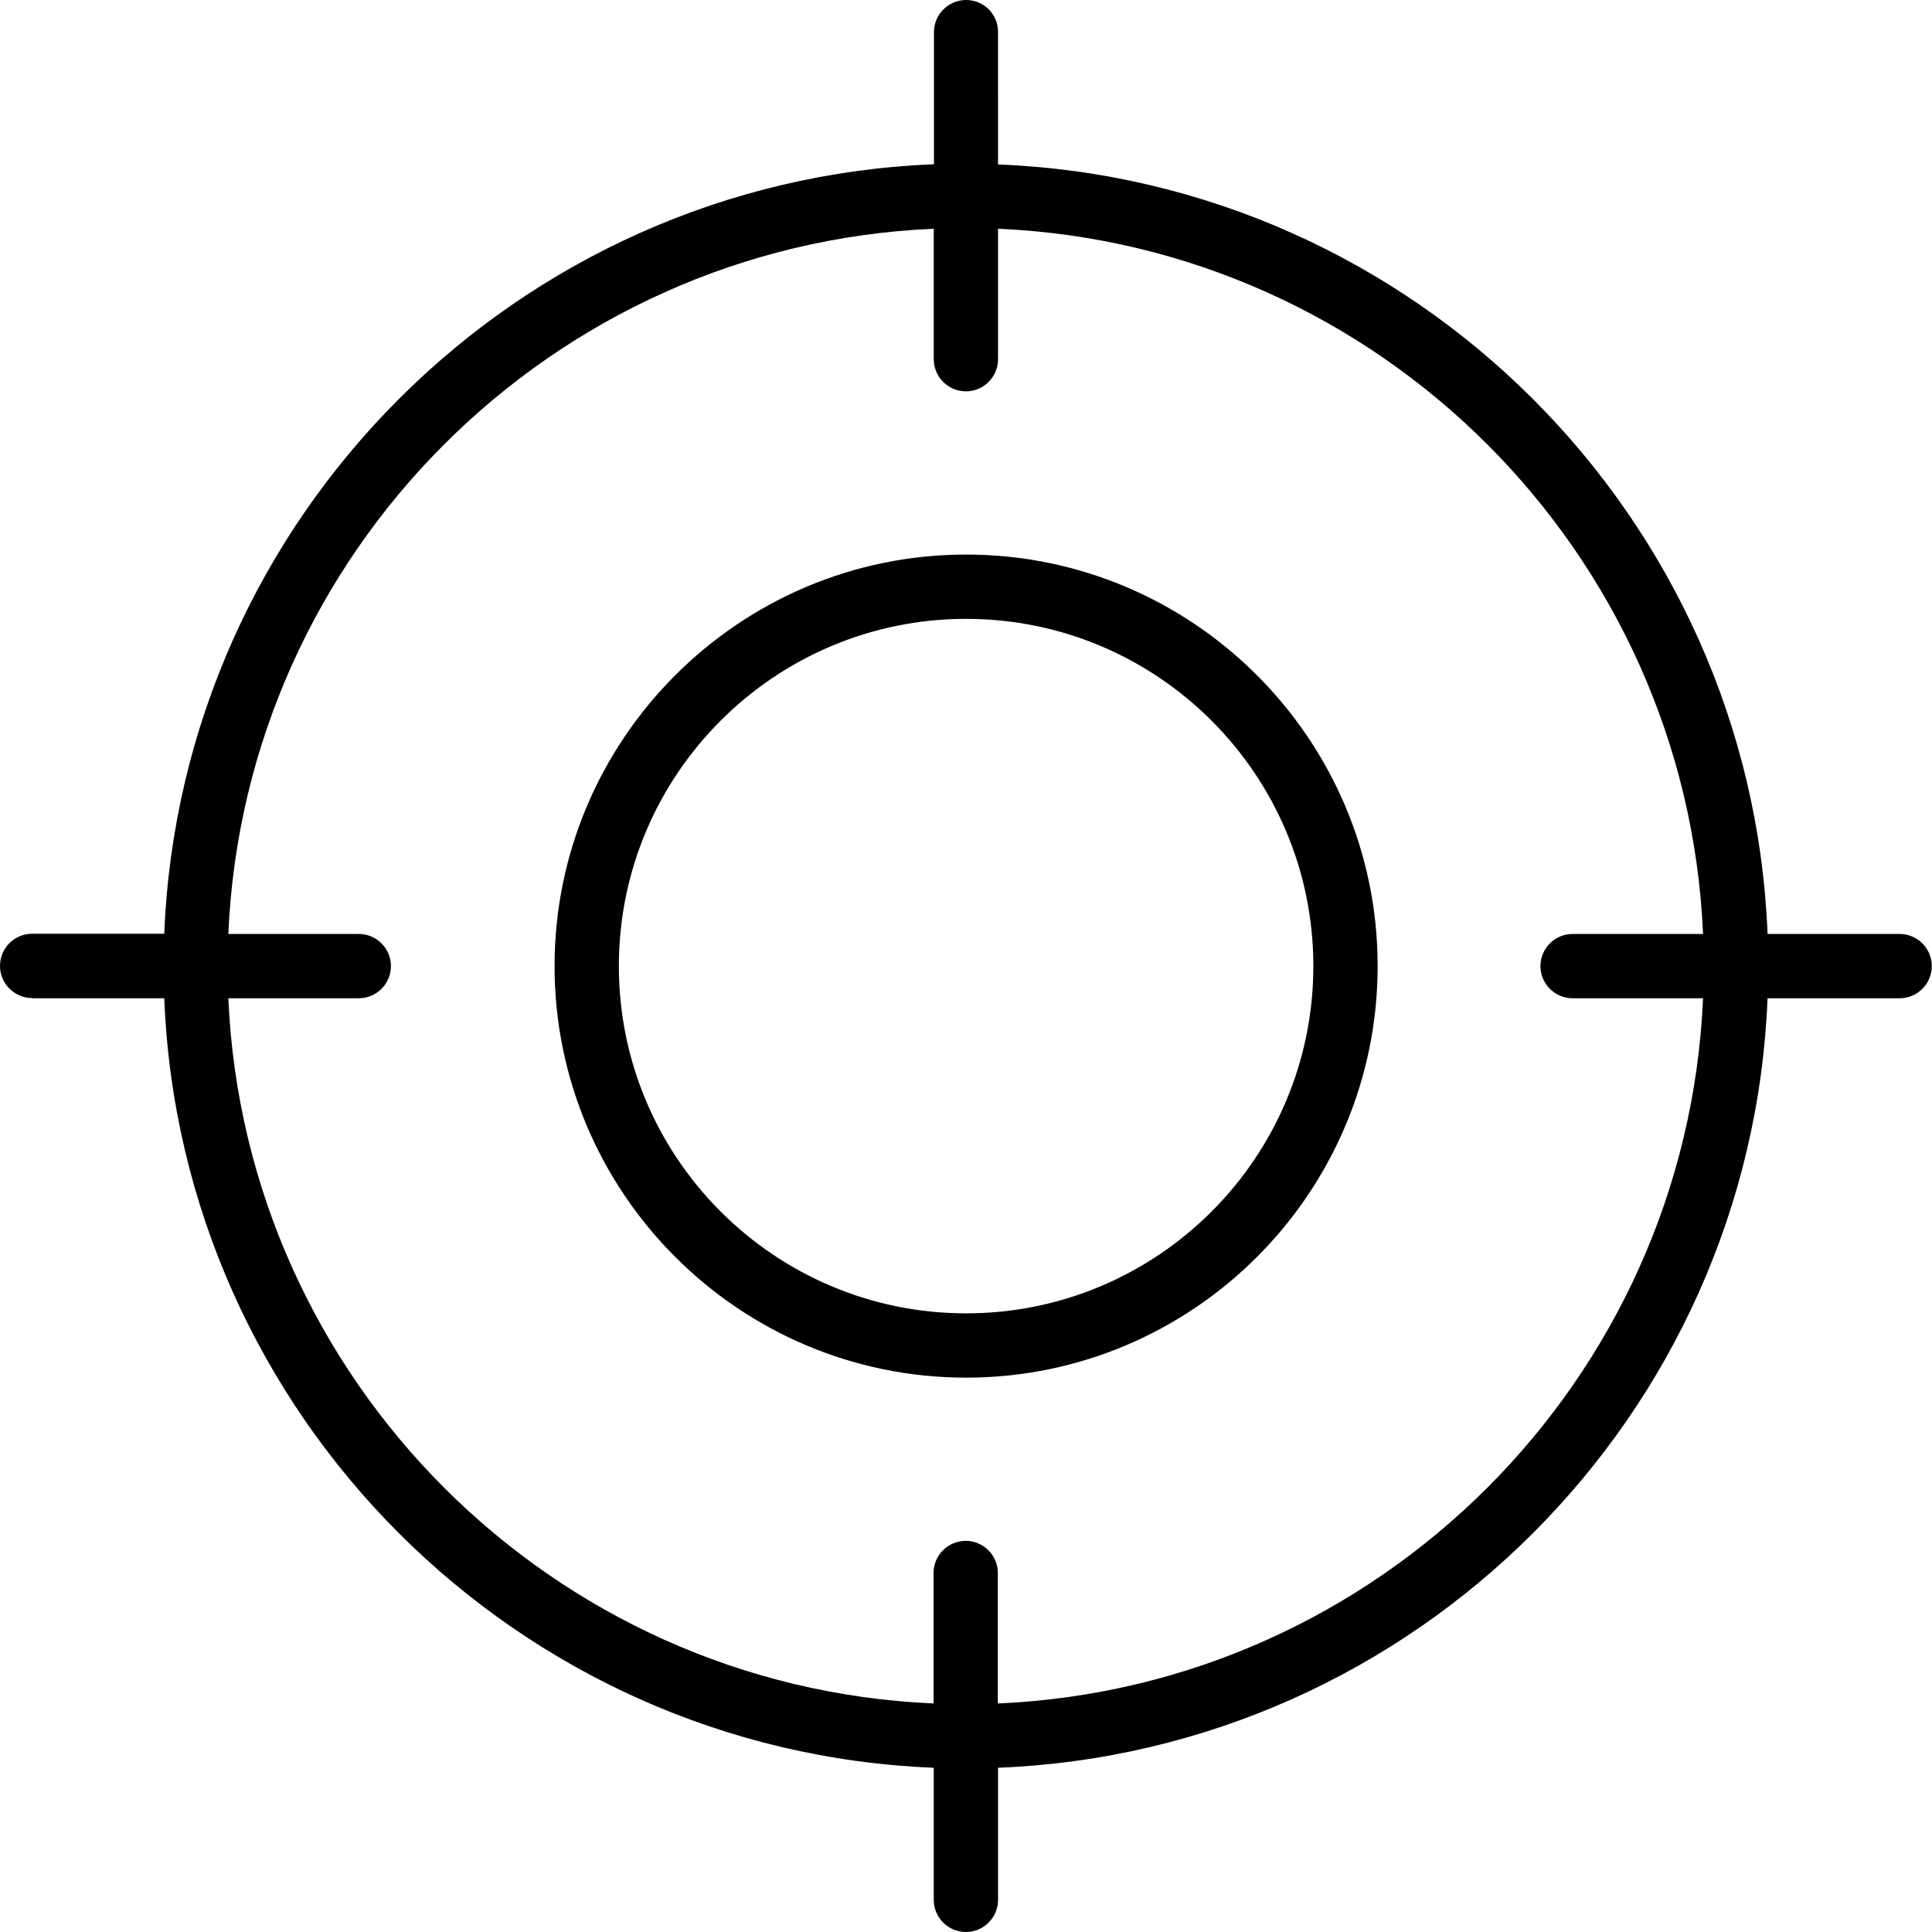 <?xml version="1.0" encoding="UTF-8"?>
<svg id="Layer_1" data-name="Layer 1" xmlns="http://www.w3.org/2000/svg" viewBox="0 0 93.75 93.75">
  <path d="M46.88,66.85c11.01,0,19.97-8.96,19.97-19.97s-8.96-19.97-19.97-19.97-19.97,8.96-19.97,19.97,8.96,19.97,19.97,19.97ZM46.88,30.03c9.29,0,16.85,7.55,16.85,16.85s-7.56,16.85-16.85,16.85-16.85-7.55-16.85-16.85,7.56-16.85,16.85-16.85Z"/>
  <path d="M1.56,48.44h6.41c.8,20.23,17.11,36.54,37.34,37.34v6.41c0,.86.7,1.56,1.56,1.56s1.56-.7,1.56-1.56v-6.41c20.23-.8,36.54-17.11,37.34-37.34h6.41c.86,0,1.56-.7,1.56-1.56s-.7-1.56-1.56-1.56h-6.41c-.8-20.23-17.11-36.54-37.34-37.34V1.56C48.44.7,47.74,0,46.88,0s-1.56.7-1.56,1.56v6.41C25.08,8.78,8.78,25.08,7.97,45.31H1.56c-.86,0-1.56.7-1.56,1.56s.7,1.56,1.56,1.56ZM45.31,11.1v6.33c0,.86.7,1.56,1.56,1.56s1.56-.7,1.56-1.56v-6.33c18.51.8,33.41,15.71,34.21,34.22h-6.33c-.86,0-1.56.7-1.56,1.56s.7,1.56,1.56,1.56h6.33c-.8,18.51-15.71,33.42-34.22,34.22v-6.33c0-.86-.7-1.56-1.56-1.56s-1.56.7-1.56,1.56v6.33c-18.51-.8-33.41-15.71-34.22-34.22h6.33c.86,0,1.56-.7,1.56-1.56s-.7-1.56-1.56-1.56h-6.33c.8-18.51,15.71-33.42,34.22-34.22Z"/>
</svg>